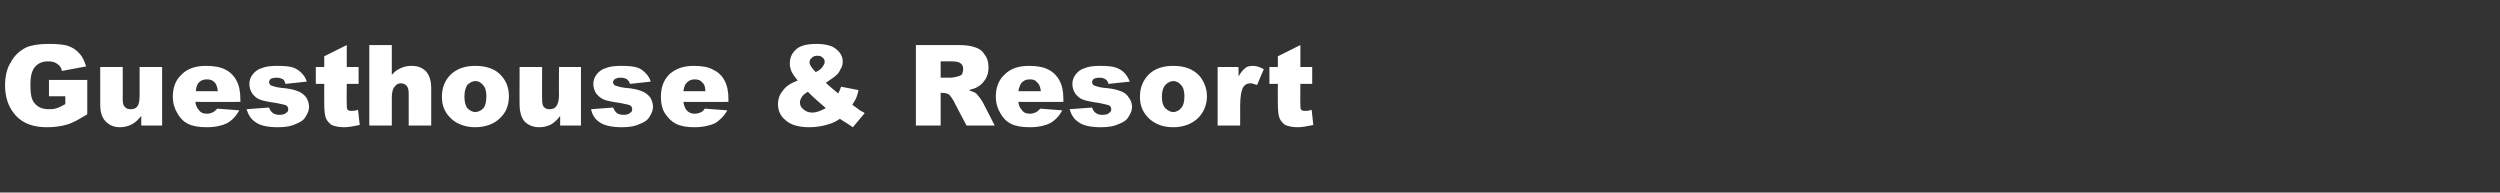 <?xml version="1.0" standalone="no"?><!DOCTYPE svg PUBLIC "-//W3C//DTD SVG 1.1//EN" "http://www.w3.org/Graphics/SVG/1.1/DTD/svg11.dtd"><svg xmlns="http://www.w3.org/2000/svg" version="1.1" width="444.1px" height="34.2px" viewBox="0 -8 444.1 34.2" style="top:-8px"><rect x="0" y="-8" width="444.1" height="34.2" fill="#333333" stroke="none"/><desc>Guesthouse &amp; Resort</desc><defs/><g id="Polygon39705"><path d="m8.7 9.1l0-2.9l6.8 0c0 0 0 6.06 0 6.1c-1.3.8-2.5 1.5-3.5 1.8c-1 .3-2.2.5-3.6.5c-1.7 0-3-.3-4.1-.9c-1.1-.6-1.9-1.5-2.5-2.6c-.6-1.1-.9-2.5-.9-3.9c0-1.6.3-3 1-4.1c.6-1.2 1.6-2.1 2.8-2.7c1-.4 2.3-.6 3.9-.6c1.6 0 2.8.1 3.6.4c.8.3 1.4.7 1.9 1.3c.6.6.9 1.4 1.2 2.3c0 0-4.3.8-4.3.8c-.1-.6-.4-1-.9-1.3c-.4-.3-.9-.4-1.6-.4c-.9 0-1.7.3-2.3 1c-.6.7-.8 1.8-.8 3.2c0 1.6.2 2.7.8 3.3c.6.7 1.4 1 2.5 1c.5 0 .9 0 1.4-.2c.4-.1.9-.4 1.5-.7c.02-.02 0-1.4 0-1.4l-2.9 0zm20.1 5.2l-3.7 0c0 0-.02-1.66 0-1.7c-.6.7-1.1 1.2-1.7 1.5c-.6.3-1.3.5-2.1.5c-1.1 0-1.9-.4-2.5-1c-.7-.7-1-1.7-1-3.1c.02.05 0-6.6 0-6.6l4 0c0 0 .02 5.75 0 5.7c0 .7.1 1.2.4 1.4c.2.3.6.4 1 .4c.5 0 .9-.1 1.2-.5c.3-.4.4-1 .4-2c.01.04 0-5 0-5l4 0l0 10.4zm13.9-4.2c0 0-7.95.02-8 0c.1.7.3 1.1.6 1.4c.3.5.8.7 1.5.7c.4 0 .7-.1 1.1-.3c.2-.1.4-.3.7-.6c0 0 3.9.3 3.9.3c-.6 1.1-1.3 1.8-2.2 2.3c-.8.4-2 .7-3.6.7c-1.4 0-2.5-.2-3.3-.6c-.8-.4-1.4-1-1.9-1.9c-.5-.8-.8-1.8-.8-2.9c0-1.7.5-3 1.6-4c1-1 2.4-1.5 4.3-1.5c1.4 0 2.6.2 3.5.7c.8.4 1.5 1.1 1.9 1.9c.5.9.7 2 .7 3.4c.01-.03 0 .4 0 .4zm-4-1.9c-.1-.8-.3-1.3-.6-1.6c-.4-.4-.8-.5-1.4-.5c-.6 0-1.1.2-1.5.7c-.2.3-.4.8-.4 1.4c0 0 3.9 0 3.9 0zm5.1 3.2c0 0 4-.3 4-.3c.1.4.4.8.7 1c.3.2.7.3 1.1.3c.6 0 1-.1 1.3-.4c.2-.1.3-.3.3-.6c0-.3-.1-.5-.4-.7c-.2-.1-.8-.2-1.7-.4c-1.4-.2-2.4-.4-2.9-.6c-.6-.2-1-.6-1.4-1.1c-.3-.5-.5-1-.5-1.7c0-.6.2-1.2.6-1.7c.4-.5.9-.9 1.6-1.1c.7-.3 1.6-.4 2.8-.4c1.3 0 2.2.1 2.8.3c.5.2 1 .5 1.4.9c.4.4.8.9 1 1.6c0 0-3.8.4-3.8.4c-.1-.4-.2-.6-.4-.8c-.4-.2-.7-.3-1.2-.3c-.4 0-.8.1-1 .2c-.2.2-.3.4-.3.6c0 .3.2.5.4.6c.3.1.8.3 1.7.4c1.3.1 2.3.3 3 .6c.6.2 1.1.6 1.5 1.1c.3.5.5 1.1.5 1.7c0 .5-.2 1.1-.6 1.7c-.3.6-.9 1-1.7 1.3c-.8.4-1.8.6-3.2.6c-1.9 0-3.2-.3-4-.9c-.8-.5-1.3-1.3-1.6-2.3zm17.8-11.4l0 3.9l2.1 0l0 3l-2.1 0c0 0-.05 3.63 0 3.6c0 .5 0 .8.1.9c.1.2.3.3.7.3c.3 0 .7 0 1.2-.2c0 0 .3 2.7.3 2.7c-1 .2-1.9.4-2.8.4c-1 0-1.7-.2-2.2-.4c-.4-.3-.8-.7-1-1.2c-.2-.5-.3-1.3-.3-2.5c-.03 0 0-3.6 0-3.6l-1.5 0l0-3l1.5 0l0-1.9l4-2zm4 0l4 0c0 0 .01 5.27 0 5.3c.5-.6 1.1-1 1.6-1.2c.6-.3 1.2-.4 1.9-.4c1.1 0 1.9.3 2.6 1c.6.7.9 1.7.9 3c0 .02 0 6.6 0 6.6l-4 0c0 0 .01-5.69 0-5.7c0-.6-.1-1.1-.4-1.4c-.2-.2-.5-.4-1-.4c-.5 0-.8.2-1.1.6c-.3.3-.5 1-.5 1.9c.01.04 0 5 0 5l-4 0l0-14.3zm14.8 13.3c-1.3-1.1-1.9-2.4-1.9-4.1c0-1.6.5-2.9 1.6-4c1.1-1 2.5-1.5 4.3-1.5c2.1 0 3.7.6 4.7 1.8c.9 1 1.3 2.2 1.3 3.6c0 1.6-.5 2.9-1.6 3.9c-1 1-2.5 1.6-4.4 1.6c-1.6 0-3-.5-4-1.3c0 0 0 0 0 0zm2.1-4.1c0 .9.2 1.6.5 2c.4.4.9.7 1.4.7c.6 0 1.1-.3 1.5-.7c.3-.4.5-1.1.5-2.1c0-.9-.2-1.6-.6-2c-.3-.4-.8-.7-1.3-.7c-.6 0-1.1.3-1.5.7c-.3.5-.5 1.1-.5 2.1zm20.7 5.1l-3.7 0c0 0 .03-1.66 0-1.7c-.5.7-1.1 1.2-1.6 1.5c-.6.3-1.3.5-2.1.5c-1.1 0-2-.4-2.6-1c-.6-.7-.9-1.7-.9-3.1c-.02.05 0-6.6 0-6.6l4 0c0 0-.03 5.75 0 5.7c0 .7.1 1.2.3 1.4c.3.3.6.4 1 .4c.5 0 .9-.1 1.2-.5c.3-.4.5-1 .5-2c-.03.04 0-5 0-5l3.9 0l0 10.4zm1.8-2.9c0 0 3.9-.3 3.9-.3c.2.4.4.8.7 1c.3.2.7.3 1.2.3c.5 0 .9-.1 1.2-.4c.2-.1.3-.3.3-.6c0-.3-.1-.5-.4-.7c-.2-.1-.8-.2-1.7-.4c-1.4-.2-2.4-.4-2.9-.6c-.5-.2-1-.6-1.4-1.1c-.3-.5-.5-1-.5-1.7c0-.6.2-1.2.6-1.7c.4-.5.9-.9 1.6-1.1c.7-.3 1.7-.4 2.8-.4c1.3 0 2.2.1 2.8.3c.6.2 1 .5 1.4.9c.4.4.8.9 1 1.6c0 0-3.7.4-3.7.4c-.1-.4-.3-.6-.5-.8c-.3-.2-.7-.3-1.2-.3c-.4 0-.7.1-.9.2c-.3.2-.4.4-.4.6c0 .3.2.5.4.6c.3.1.9.3 1.7.4c1.4.1 2.3.3 3 .6c.6.2 1.1.6 1.5 1.1c.3.5.5 1.1.5 1.7c0 .5-.2 1.1-.6 1.7c-.3.6-.9 1-1.7 1.3c-.8.4-1.8.6-3.2.6c-1.8 0-3.2-.3-4-.9c-.8-.5-1.3-1.3-1.5-2.3zm24.4-1.3c0 0-7.98.02-8 0c.1.7.3 1.1.5 1.4c.4.5.9.7 1.5.7c.4 0 .8-.1 1.2-.3c.2-.1.4-.3.6-.6c0 0 4 .3 4 .3c-.6 1.1-1.4 1.8-2.2 2.3c-.9.4-2.1.7-3.7.7c-1.3 0-2.4-.2-3.2-.6c-.8-.4-1.4-1-2-1.9c-.5-.8-.7-1.8-.7-2.9c0-1.7.5-3 1.5-4c1.1-1 2.5-1.5 4.3-1.5c1.5 0 2.7.2 3.5.7c.9.4 1.6 1.1 2 1.9c.5.9.7 2 .7 3.4c-.02-.03 0 .4 0 .4zm-4.1-1.9c0-.8-.2-1.3-.6-1.6c-.3-.4-.8-.5-1.3-.5c-.6 0-1.1.2-1.5.7c-.3.3-.4.8-.5 1.4c0 0 3.9 0 3.9 0zm23.6.4c.2-.4.4-.8.5-1.2c0 0 3.1.6 3.1.6c-.1.6-.3 1.1-.4 1.4c-.2.4-.4.8-.7 1.2c0 0 1.5 1.1 1.5 1.1c.2.1.5.2.7.4c0 0-2.1 2.5-2.1 2.5c-.4-.3-.8-.5-1.2-.8c-.4-.2-.8-.5-1.1-.7c-.7.5-1.4.8-2.1 1c-1 .3-2.1.5-3.3.5c-1.9 0-3.3-.4-4.2-1.2c-1-.8-1.4-1.8-1.4-2.9c0-.8.2-1.6.8-2.3c.5-.8 1.4-1.4 2.7-1.9c-.5-.6-.9-1.2-1.1-1.6c-.2-.5-.3-1-.3-1.4c0-1.1.4-1.9 1.2-2.6c.7-.6 1.9-.9 3.5-.9c1.6 0 2.8.3 3.5.9c.8.6 1.2 1.4 1.2 2.2c0 .5-.1 1-.4 1.4c-.2.5-.5.9-.8 1.1c-.3.3-.9.7-1.8 1.3c.7.7 1.5 1.3 2.2 1.9c0 0 0 0 0 0zm-5.1-5.5c0 .4.4 1 1.1 1.7c.5-.2.9-.5 1.2-.9c.2-.3.4-.6.4-.9c0-.3-.1-.6-.4-.8c-.2-.2-.5-.3-.9-.3c-.4 0-.8.1-1 .4c-.3.2-.4.5-.4.8c0 0 0 0 0 0zm2.9 8.1c-.8-.7-1.9-1.6-3.2-2.9c-.6.4-1 .7-1.1 1c-.2.3-.3.6-.3.9c0 .5.2.9.6 1.2c.4.4 1 .6 1.6.6c.7 0 1.5-.3 2.4-.8c0 0 0 0 0 0zm16 3.1l0-14.3c0 0 7.33 0 7.3 0c1.4 0 2.4.1 3.2.4c.7.2 1.3.6 1.7 1.3c.5.6.7 1.4.7 2.3c0 .8-.2 1.5-.5 2c-.4.6-.8 1.1-1.4 1.4c-.4.3-.9.4-1.6.6c.5.2.9.4 1.2.5c.1.1.4.4.7.8c.3.4.5.7.6.9c0-.03 2.1 4.1 2.1 4.1l-5 0c0 0-2.32-4.36-2.3-4.4c-.3-.5-.6-.9-.8-1.1c-.3-.2-.7-.3-1.1-.3c-.01.01-.4 0-.4 0l0 5.8l-4.4 0zm4.4-8.5c0 0 1.86 0 1.9 0c.2 0 .6-.1 1.1-.2c.3-.1.6-.2.8-.4c.1-.3.2-.6.2-.9c0-.4-.1-.8-.4-1c-.3-.3-.8-.4-1.7-.4c.04-.01-1.9 0-1.9 0l0 2.9zm21.8 4.3c0 0-7.96.02-8 0c.1.7.3 1.1.6 1.4c.3.5.8.7 1.5.7c.3 0 .7-.1 1.1-.3c.2-.1.4-.3.7-.6c0 0 3.9.3 3.9.3c-.6 1.1-1.3 1.8-2.2 2.3c-.8.4-2 .7-3.6.7c-1.4 0-2.5-.2-3.3-.6c-.8-.4-1.4-1-1.9-1.9c-.5-.8-.8-1.8-.8-2.9c0-1.7.5-3 1.6-4c1-1 2.4-1.5 4.3-1.5c1.4 0 2.6.2 3.5.7c.8.4 1.5 1.1 1.9 1.9c.5.9.7 2 .7 3.4c.01-.03 0 .4 0 .4zm-4-1.9c-.1-.8-.3-1.3-.7-1.6c-.3-.4-.7-.5-1.3-.5c-.6 0-1.1.2-1.5.7c-.2.3-.4.8-.5 1.4c0 0 4 0 4 0zm5.1 3.2c0 0 4-.3 4-.3c.1.4.4.8.7 1c.3.2.6.3 1.1.3c.6 0 1-.1 1.3-.4c.2-.1.3-.3.3-.6c0-.3-.1-.5-.4-.7c-.3-.1-.8-.2-1.7-.4c-1.4-.2-2.4-.4-2.9-.6c-.6-.2-1-.6-1.4-1.1c-.3-.5-.5-1-.5-1.7c0-.6.2-1.2.6-1.7c.4-.5.9-.9 1.6-1.1c.7-.3 1.6-.4 2.8-.4c1.2 0 2.2.1 2.7.3c.6.2 1.1.5 1.5.9c.4.4.7.9 1 1.6c0 0-3.8.4-3.8.4c-.1-.4-.2-.6-.5-.8c-.3-.2-.6-.3-1.1-.3c-.4 0-.8.1-1 .2c-.2.2-.3.4-.3.6c0 .3.2.5.4.6c.3.1.8.3 1.7.4c1.3.1 2.3.3 3 .6c.6.2 1.1.6 1.4 1.1c.4.5.6 1.1.6 1.7c0 .5-.2 1.1-.6 1.7c-.3.6-.9 1-1.7 1.3c-.8.4-1.8.6-3.2.6c-1.9 0-3.2-.3-4-.9c-.8-.5-1.3-1.3-1.6-2.3zm14.4 1.9c-1.3-1.1-1.9-2.4-1.9-4.1c0-1.6.5-2.9 1.6-4c1-1 2.5-1.5 4.3-1.5c2.1 0 3.6.6 4.7 1.8c.8 1 1.3 2.2 1.3 3.6c0 1.6-.6 2.9-1.6 3.9c-1.1 1-2.5 1.6-4.4 1.6c-1.7 0-3-.5-4-1.3c0 0 0 0 0 0zm2-4.1c0 .9.2 1.6.6 2c.4.4.9.7 1.4.7c.6 0 1.1-.3 1.4-.7c.4-.4.6-1.1.6-2.1c0-.9-.2-1.6-.6-2c-.3-.4-.8-.7-1.4-.7c-.5 0-1 .3-1.4.7c-.4.5-.6 1.1-.6 2.1zm9.9-5.3l3.7 0c0 0 .05 1.74 0 1.7c.4-.7.8-1.2 1.2-1.5c.3-.3.8-.4 1.4-.4c.6 0 1.2.2 1.9.6c0 0-1.2 2.8-1.2 2.8c-.5-.2-.9-.3-1.2-.3c-.5 0-.9.2-1.2.6c-.4.6-.6 1.8-.6 3.4c.02.04 0 3.5 0 3.5l-4 0l0-10.4zm14.7-3.9l0 3.9l2.1 0l0 3l-2.1 0c0 0-.04 3.63 0 3.6c0 .5 0 .8.1.9c.1.2.3.3.7.3c.3 0 .7 0 1.2-.2c0 0 .3 2.7.3 2.7c-1 .2-1.9.4-2.8.4c-1 0-1.7-.2-2.2-.4c-.4-.3-.8-.7-1-1.2c-.2-.5-.3-1.3-.3-2.5c-.03 0 0-3.6 0-3.6l-1.5 0l0-3l1.5 0l0-1.9l4-2z" stroke="none" fill="#fff"/></g></svg>